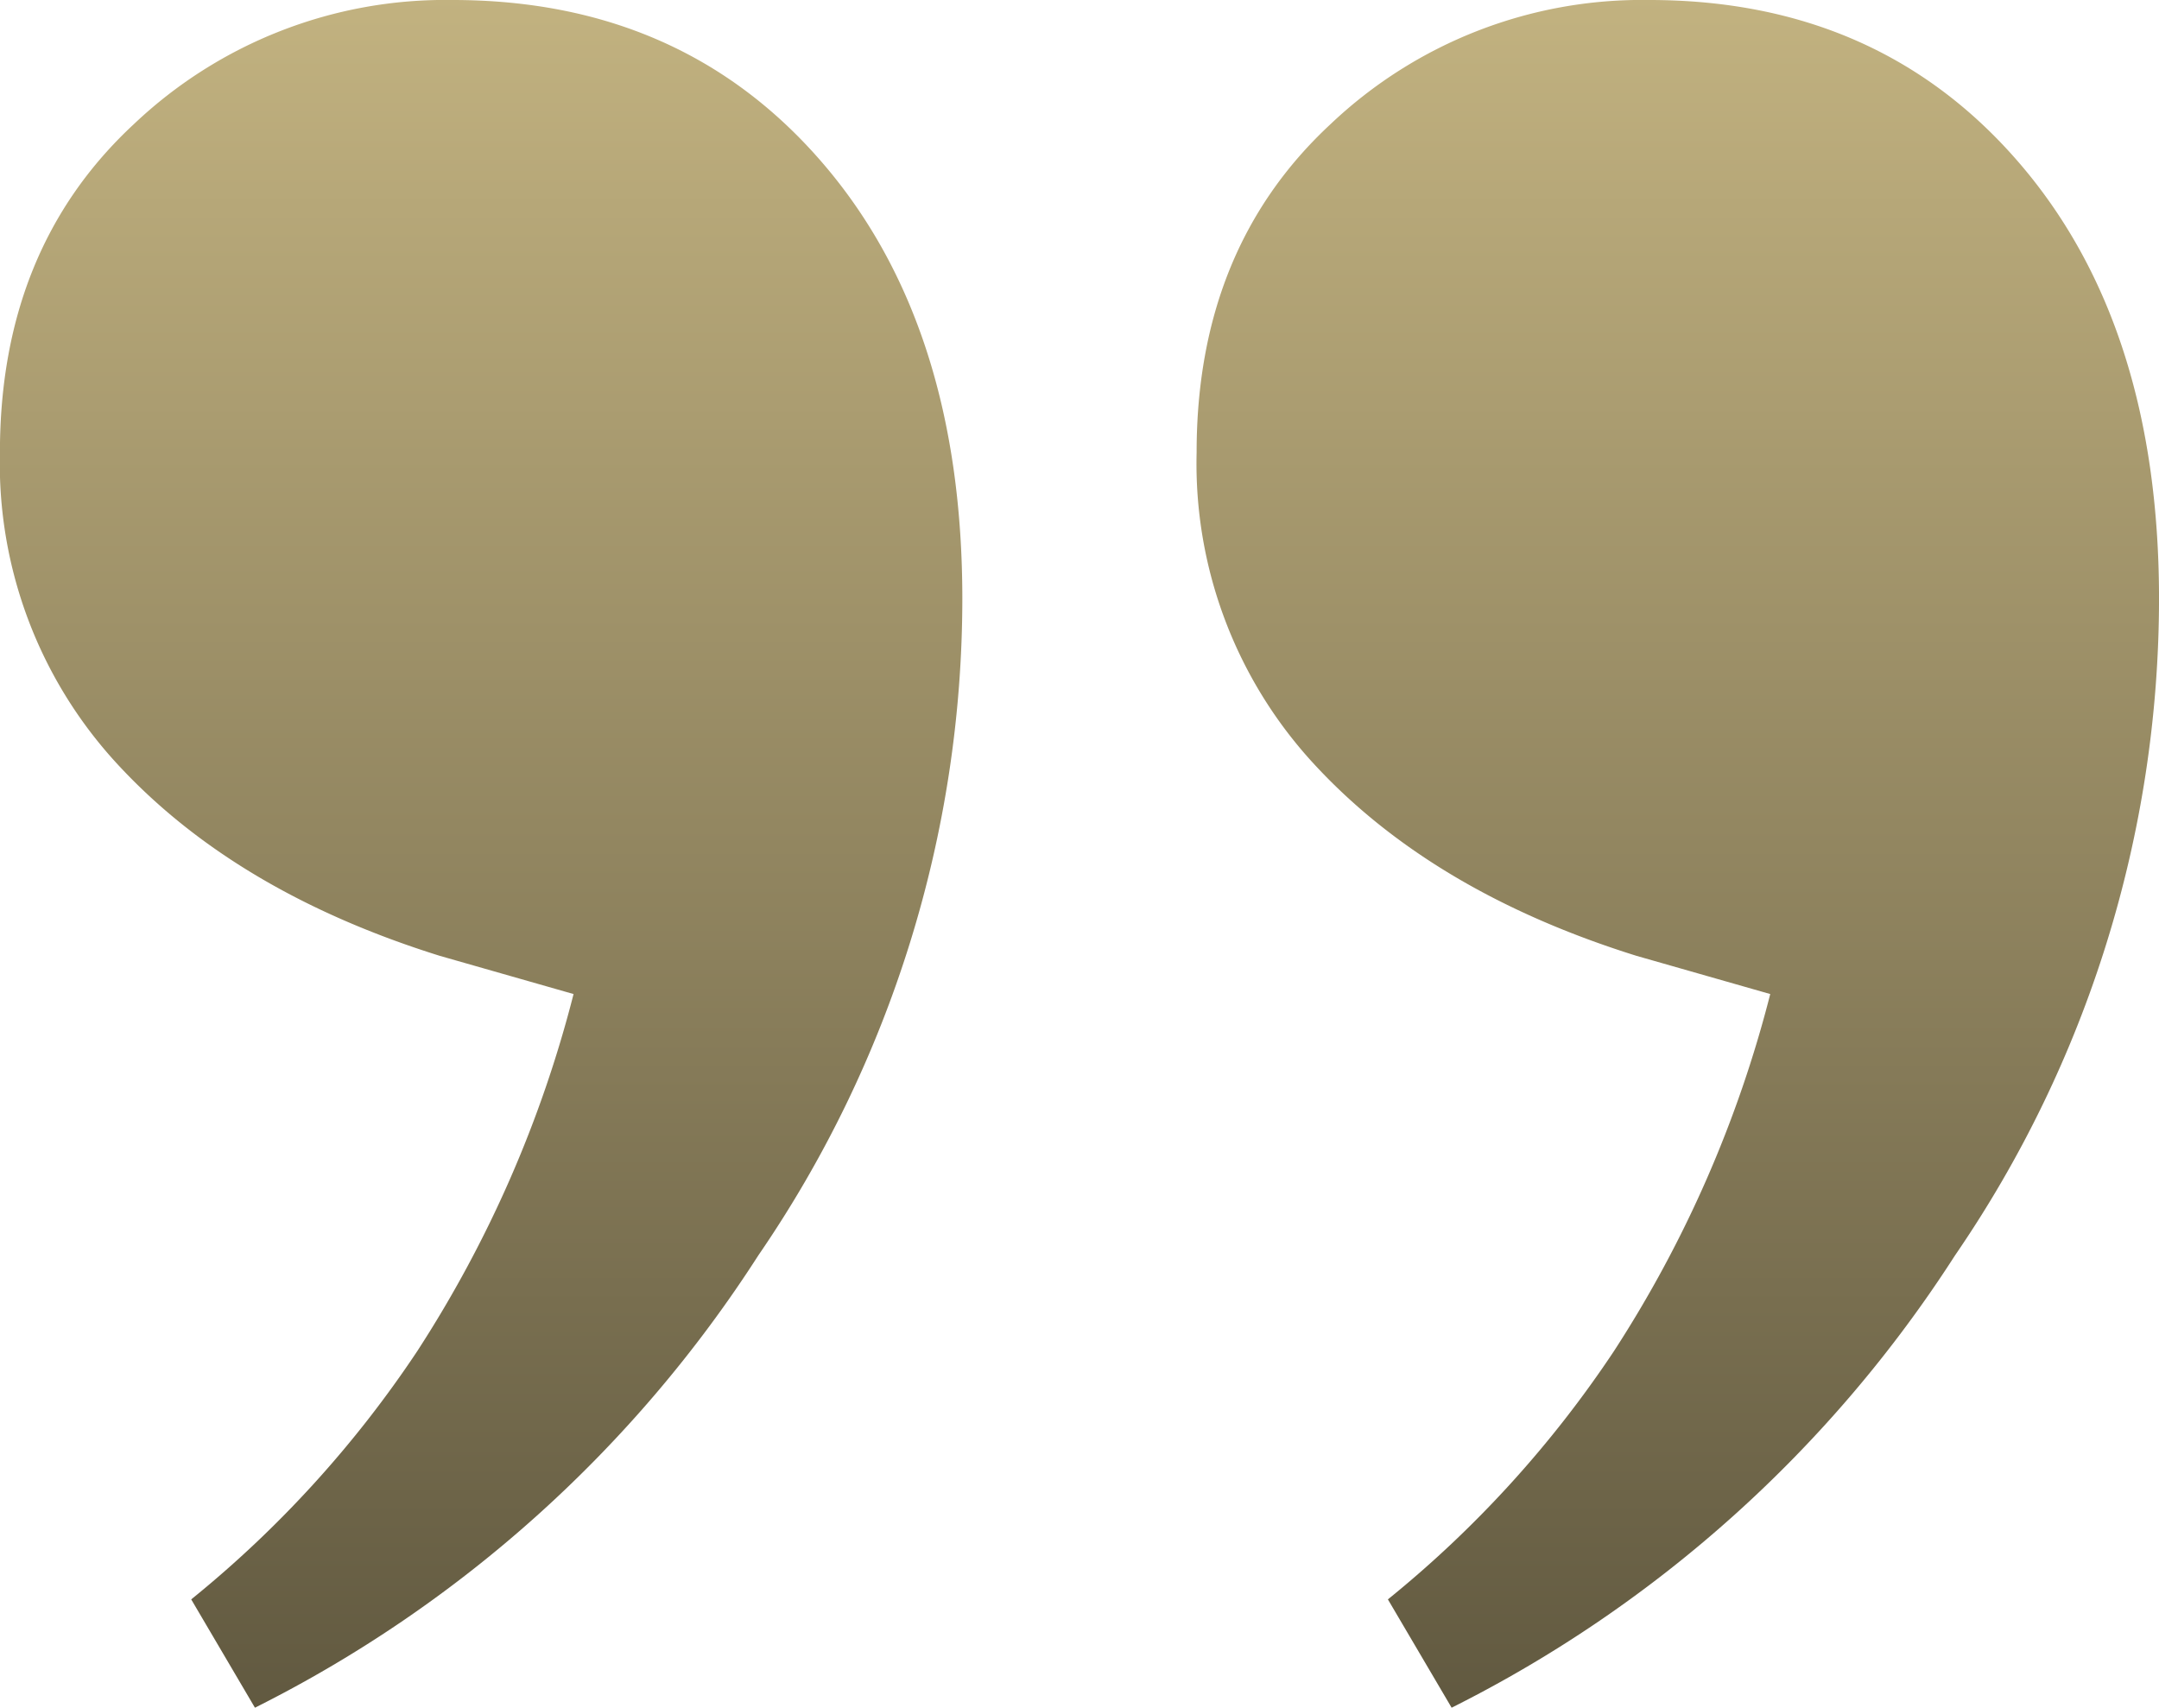 <svg xmlns="http://www.w3.org/2000/svg" xmlns:xlink="http://www.w3.org/1999/xlink" id="icon-quote-right" width="97" height="76.734" viewBox="0 0 97 76.734"><defs><linearGradient id="linear-gradient" x2="0" y2="1" gradientUnits="objectBoundingBox"><stop offset="0" stop-color="#c2b280"></stop><stop offset="1" stop-color="#615940"></stop></linearGradient></defs><path id="Path_34524" data-name="Path 34524" d="M-15.006-164.25q10.308,0,16.607,7.3t6.3,19.613a52.189,52.189,0,0,1-9.162,29.491,57.42,57.42,0,0,1-22.62,20.329l-2.863-4.867A49.792,49.792,0,0,0-16.581-103.55a53.889,53.889,0,0,0,7.015-16.034l-6.013-1.718q-9.162-2.863-14.459-8.59a19.9,19.9,0,0,1-5.3-14.03q0-9.162,6.013-14.746A20.321,20.321,0,0,1-15.006-164.25Zm-53.765,0q10.308,0,16.607,7.3t6.3,19.613a52.189,52.189,0,0,1-9.162,29.491,57.42,57.42,0,0,1-22.62,20.329l-2.863-4.867A49.792,49.792,0,0,0-70.346-103.55a53.889,53.889,0,0,0,7.015-16.034l-6.013-1.718q-9.162-2.863-14.459-8.59a19.9,19.9,0,0,1-5.3-14.03q0-9.162,6.013-14.746A20.321,20.321,0,0,1-68.771-164.25Z" transform="translate(89.1 164.25)" fill="url(#linear-gradient)"></path></svg>